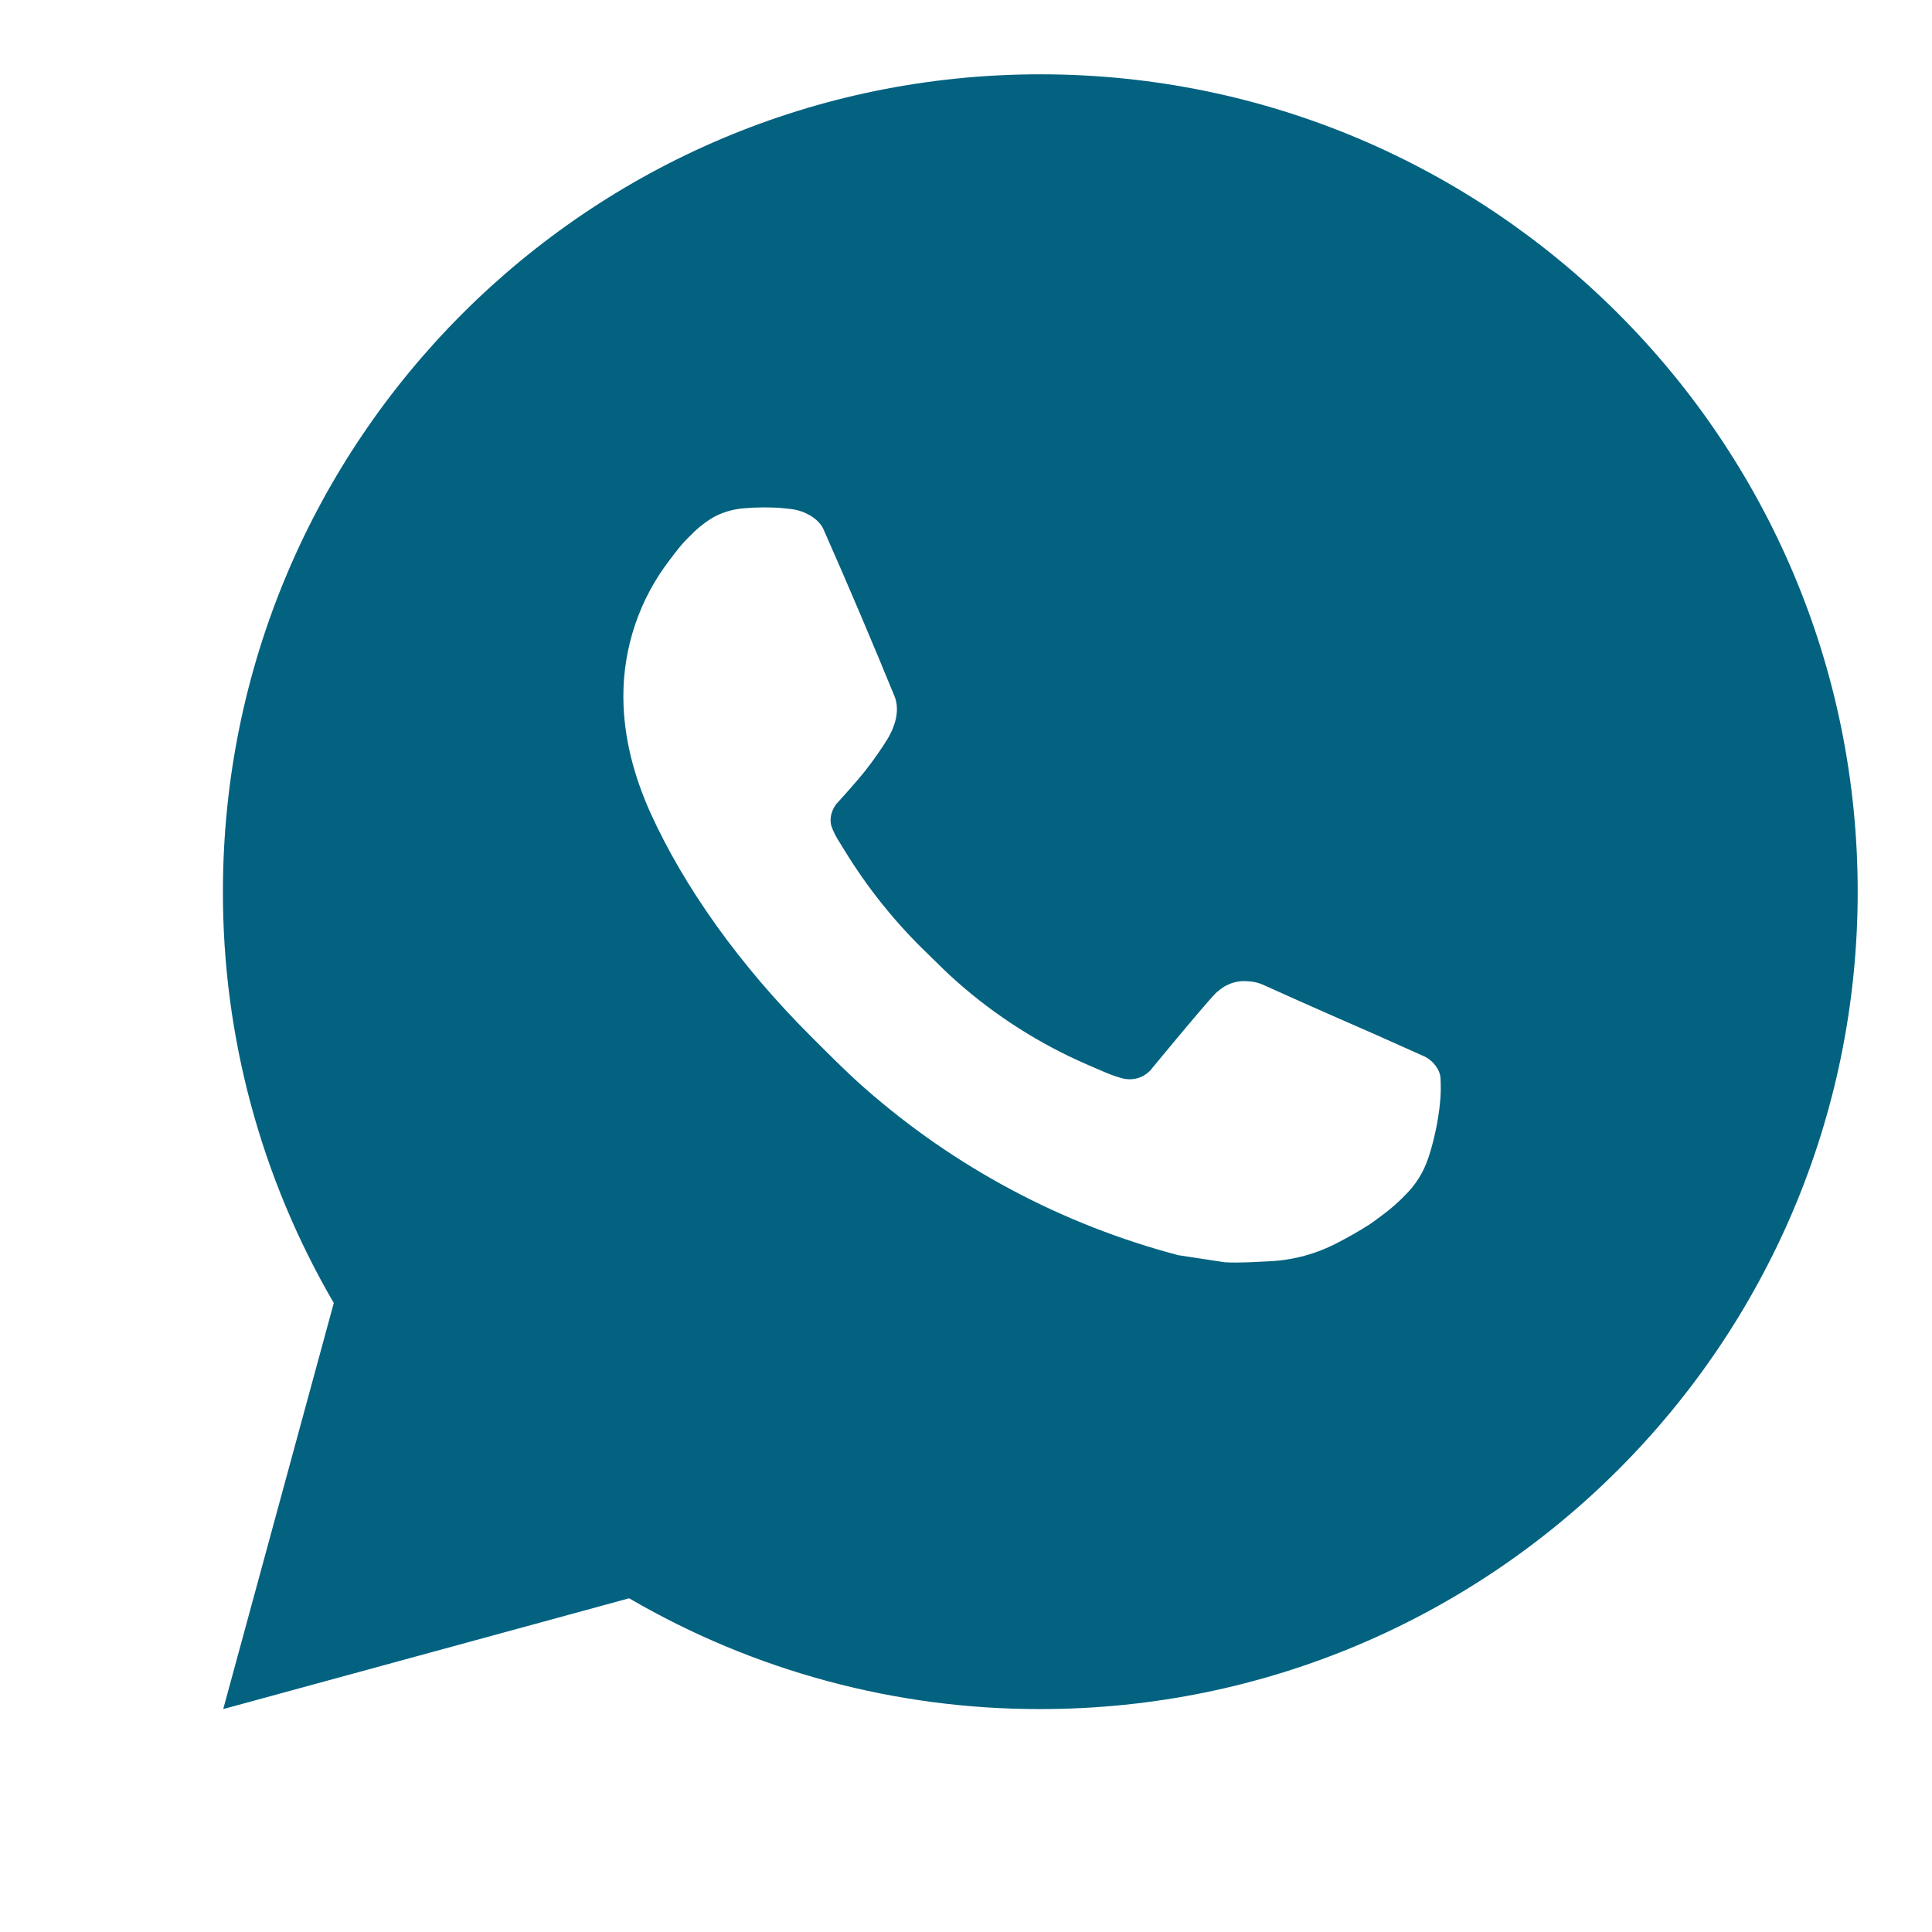 <?xml version="1.0" encoding="UTF-8"?> <svg xmlns="http://www.w3.org/2000/svg" width="26" height="26" viewBox="0 0 26 26" fill="none"><path d="M14 1C20.075 1 25 5.925 25 12C25 18.075 20.075 23 14 23C12.056 23.003 10.146 22.489 8.467 21.509L3.004 23L4.492 17.535C3.512 15.855 2.997 13.945 3 12C3 5.925 7.925 1 14 1ZM10.251 6.83L10.031 6.839C9.889 6.847 9.75 6.885 9.622 6.949C9.503 7.016 9.394 7.101 9.299 7.2C9.167 7.324 9.092 7.432 9.012 7.536C8.605 8.065 8.386 8.715 8.389 9.382C8.391 9.921 8.532 10.446 8.752 10.936C9.202 11.928 9.942 12.979 10.919 13.953C11.154 14.187 11.385 14.422 11.634 14.641C12.848 15.71 14.294 16.48 15.858 16.892L16.483 16.987C16.686 16.998 16.89 16.983 17.094 16.973C17.415 16.957 17.727 16.87 18.011 16.719C18.155 16.645 18.295 16.564 18.432 16.477C18.432 16.477 18.479 16.446 18.569 16.378C18.718 16.268 18.809 16.19 18.932 16.061C19.024 15.967 19.103 15.855 19.163 15.729C19.249 15.55 19.335 15.208 19.37 14.923C19.397 14.705 19.389 14.586 19.386 14.512C19.381 14.395 19.283 14.273 19.177 14.221L18.536 13.934C18.536 13.934 17.579 13.517 16.994 13.251C16.933 13.224 16.867 13.209 16.801 13.206C16.725 13.198 16.649 13.206 16.578 13.23C16.506 13.255 16.44 13.294 16.385 13.345C16.379 13.343 16.306 13.406 15.51 14.369C15.465 14.431 15.402 14.477 15.33 14.503C15.258 14.528 15.18 14.531 15.105 14.512C15.034 14.493 14.964 14.469 14.895 14.44C14.759 14.383 14.712 14.361 14.618 14.321C13.987 14.046 13.402 13.673 12.886 13.218C12.747 13.097 12.618 12.965 12.486 12.837C12.054 12.423 11.677 11.954 11.364 11.442L11.3 11.338C11.253 11.268 11.215 11.192 11.187 11.112C11.146 10.951 11.254 10.821 11.254 10.821C11.254 10.821 11.522 10.528 11.646 10.37C11.767 10.216 11.869 10.066 11.935 9.959C12.065 9.75 12.106 9.536 12.038 9.37C11.73 8.617 11.411 7.868 11.083 7.125C11.018 6.977 10.825 6.872 10.65 6.851C10.591 6.844 10.532 6.838 10.472 6.833C10.325 6.826 10.177 6.827 10.029 6.838L10.251 6.83Z" fill="#036280"></path></svg> 